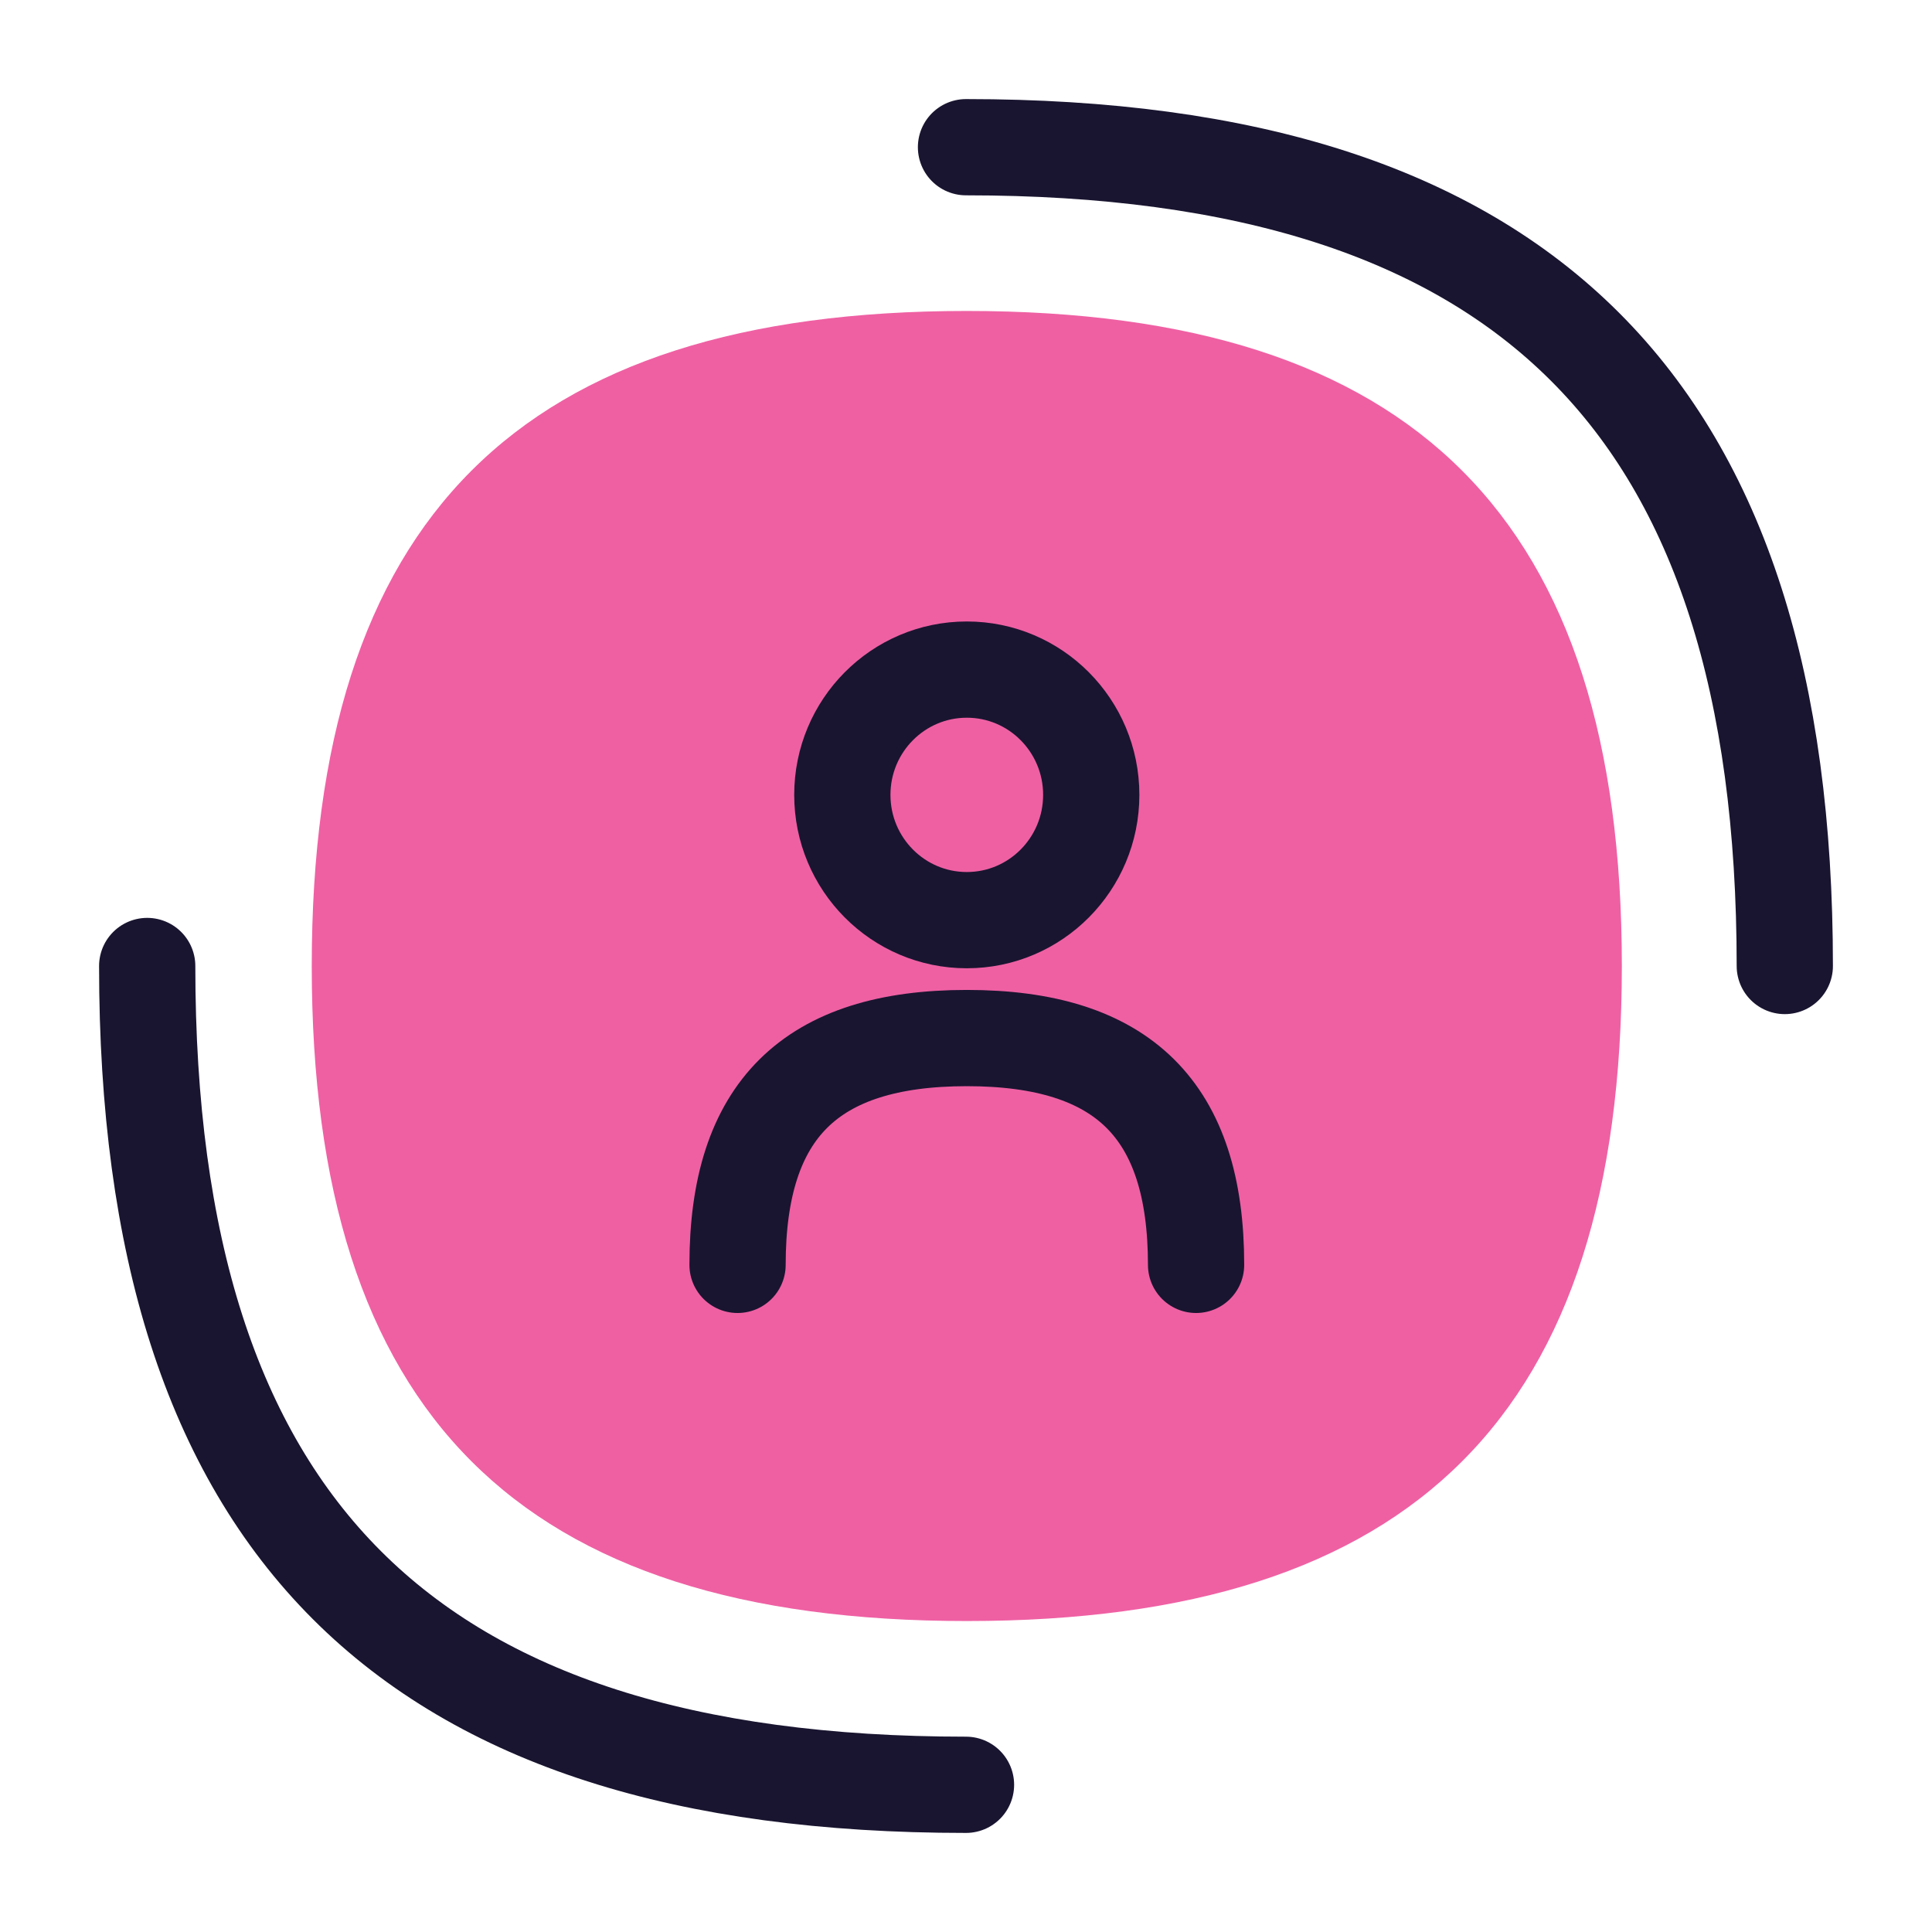 <svg width="105" height="105" viewBox="0 0 105 105" fill="none" xmlns="http://www.w3.org/2000/svg">
<mask id="mask0_1603_1516" style="mask-type:alpha" maskUnits="userSpaceOnUse" x="0" y="0" width="105" height="105">
<rect width="105" height="105" fill="#D9D9D9"/>
</mask>
<g mask="url(#mask0_1603_1516)">
<path d="M52.544 88.1C76.885 88.1 88.144 76.797 88.144 52.5C88.144 28.203 76.885 16.9 52.544 16.9C28.202 16.9 16.943 28.203 16.943 52.5C16.943 76.797 28.202 88.1 52.544 88.1Z" fill="#EF60A3"/>
<path d="M8 52.5C8 82.894 22.107 97 52.5 97" stroke="#191530" stroke-width="5.231" stroke-linecap="round" stroke-linejoin="round"/>
<path d="M97 52.5C97 22.107 82.894 8 52.5 8" stroke="#191530" stroke-width="5.231" stroke-linecap="round" stroke-linejoin="round"/>
<path d="M65.004 68.743C65.004 60.332 61.044 56.416 52.544 56.416C44.044 56.416 40.084 60.332 40.084 68.743" stroke="#191530" stroke-width="5.231" stroke-linecap="round" stroke-linejoin="round"/>
<path d="M52.543 50.008C56.279 50.008 59.307 46.96 59.307 43.2C59.307 39.439 56.279 36.391 52.543 36.391C48.808 36.391 45.779 39.439 45.779 43.2C45.779 46.96 48.808 50.008 52.543 50.008Z" stroke="#191530" stroke-width="5.231" stroke-linecap="round" stroke-linejoin="round"/>
</g>
</svg>
